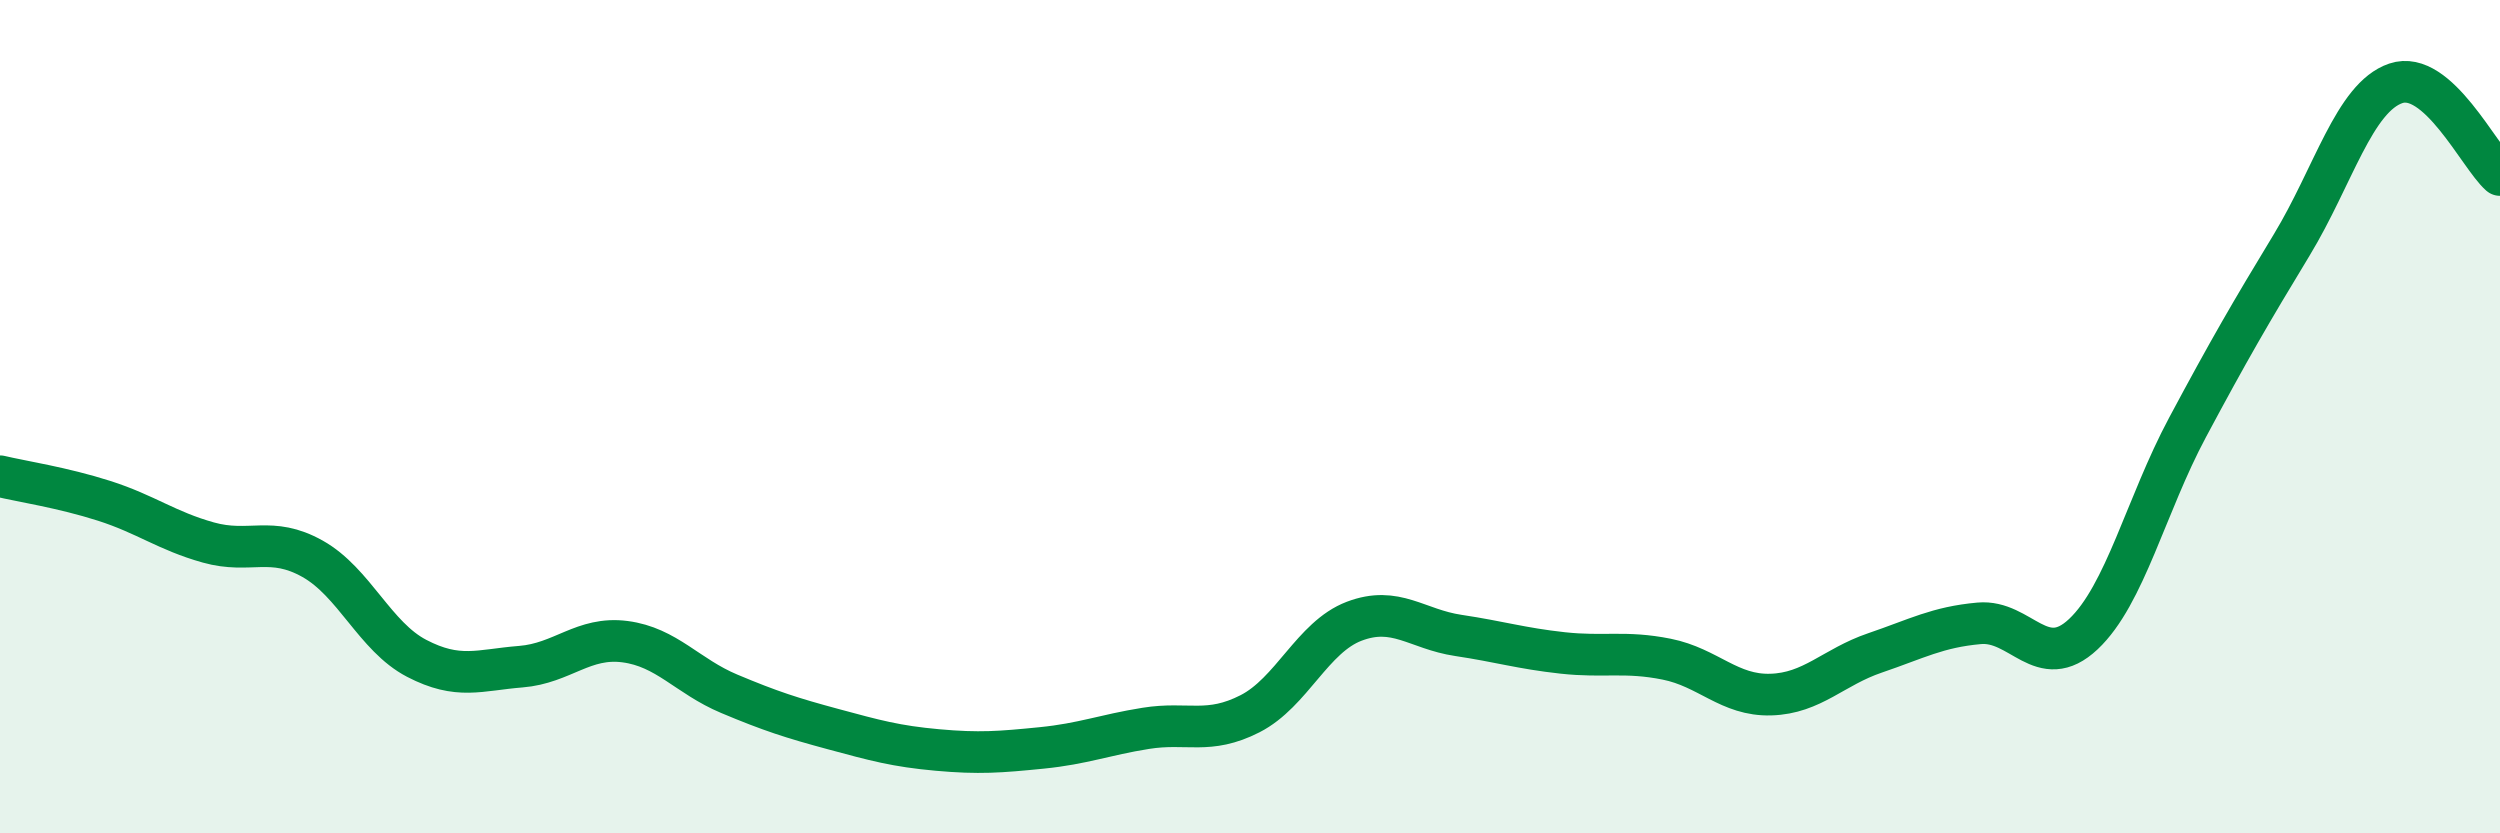 
    <svg width="60" height="20" viewBox="0 0 60 20" xmlns="http://www.w3.org/2000/svg">
      <path
        d="M 0,11.43 C 0.5,11.55 1.5,11.7 2.5,12.02 C 3.5,12.34 4,12.74 5,13.02 C 6,13.3 6.5,12.85 7.5,13.41 C 8.5,13.97 9,15.28 10,15.8 C 11,16.32 11.5,16.08 12.5,16 C 13.5,15.92 14,15.27 15,15.4 C 16,15.53 16.5,16.23 17.5,16.65 C 18.5,17.07 19,17.23 20,17.5 C 21,17.77 21.5,17.91 22.5,18 C 23.5,18.09 24,18.05 25,17.95 C 26,17.85 26.5,17.64 27.5,17.48 C 28.5,17.32 29,17.64 30,17.13 C 31,16.62 31.5,15.29 32.5,14.91 C 33.5,14.53 34,15.1 35,15.25 C 36,15.4 36.5,15.56 37.5,15.67 C 38.5,15.78 39,15.62 40,15.82 C 41,16.02 41.5,16.7 42.5,16.67 C 43.5,16.64 44,16.01 45,15.67 C 46,15.33 46.5,15.05 47.5,14.96 C 48.5,14.87 49,16.16 50,15.22 C 51,14.28 51.5,12.13 52.5,10.26 C 53.5,8.39 54,7.53 55,5.88 C 56,4.23 56.5,2.34 57.5,2 C 58.5,1.66 59.5,3.76 60,4.2L60 20L0 20Z"
        fill="#008740"
        opacity="0.1"
        stroke-linecap="round"
        stroke-linejoin="round"
      />
      <path
        d="M 0,11.43 C 0.5,11.55 1.5,11.7 2.5,12.02 C 3.5,12.34 4,12.74 5,13.02 C 6,13.3 6.5,12.85 7.5,13.41 C 8.5,13.97 9,15.28 10,15.8 C 11,16.32 11.5,16.08 12.5,16 C 13.5,15.92 14,15.27 15,15.4 C 16,15.53 16.5,16.23 17.5,16.65 C 18.5,17.07 19,17.23 20,17.5 C 21,17.77 21.5,17.91 22.5,18 C 23.5,18.09 24,18.05 25,17.95 C 26,17.85 26.5,17.64 27.5,17.48 C 28.5,17.32 29,17.64 30,17.13 C 31,16.62 31.5,15.29 32.5,14.91 C 33.5,14.53 34,15.1 35,15.25 C 36,15.4 36.5,15.56 37.5,15.67 C 38.5,15.78 39,15.62 40,15.82 C 41,16.02 41.5,16.7 42.5,16.67 C 43.5,16.64 44,16.01 45,15.67 C 46,15.33 46.5,15.05 47.5,14.96 C 48.5,14.87 49,16.16 50,15.22 C 51,14.28 51.5,12.13 52.5,10.26 C 53.5,8.39 54,7.53 55,5.88 C 56,4.23 56.5,2.34 57.5,2 C 58.5,1.66 59.5,3.76 60,4.2"
        stroke="#008740"
        stroke-width="1"
        fill="none"
        stroke-linecap="round"
        stroke-linejoin="round"
      />
    </svg>
  